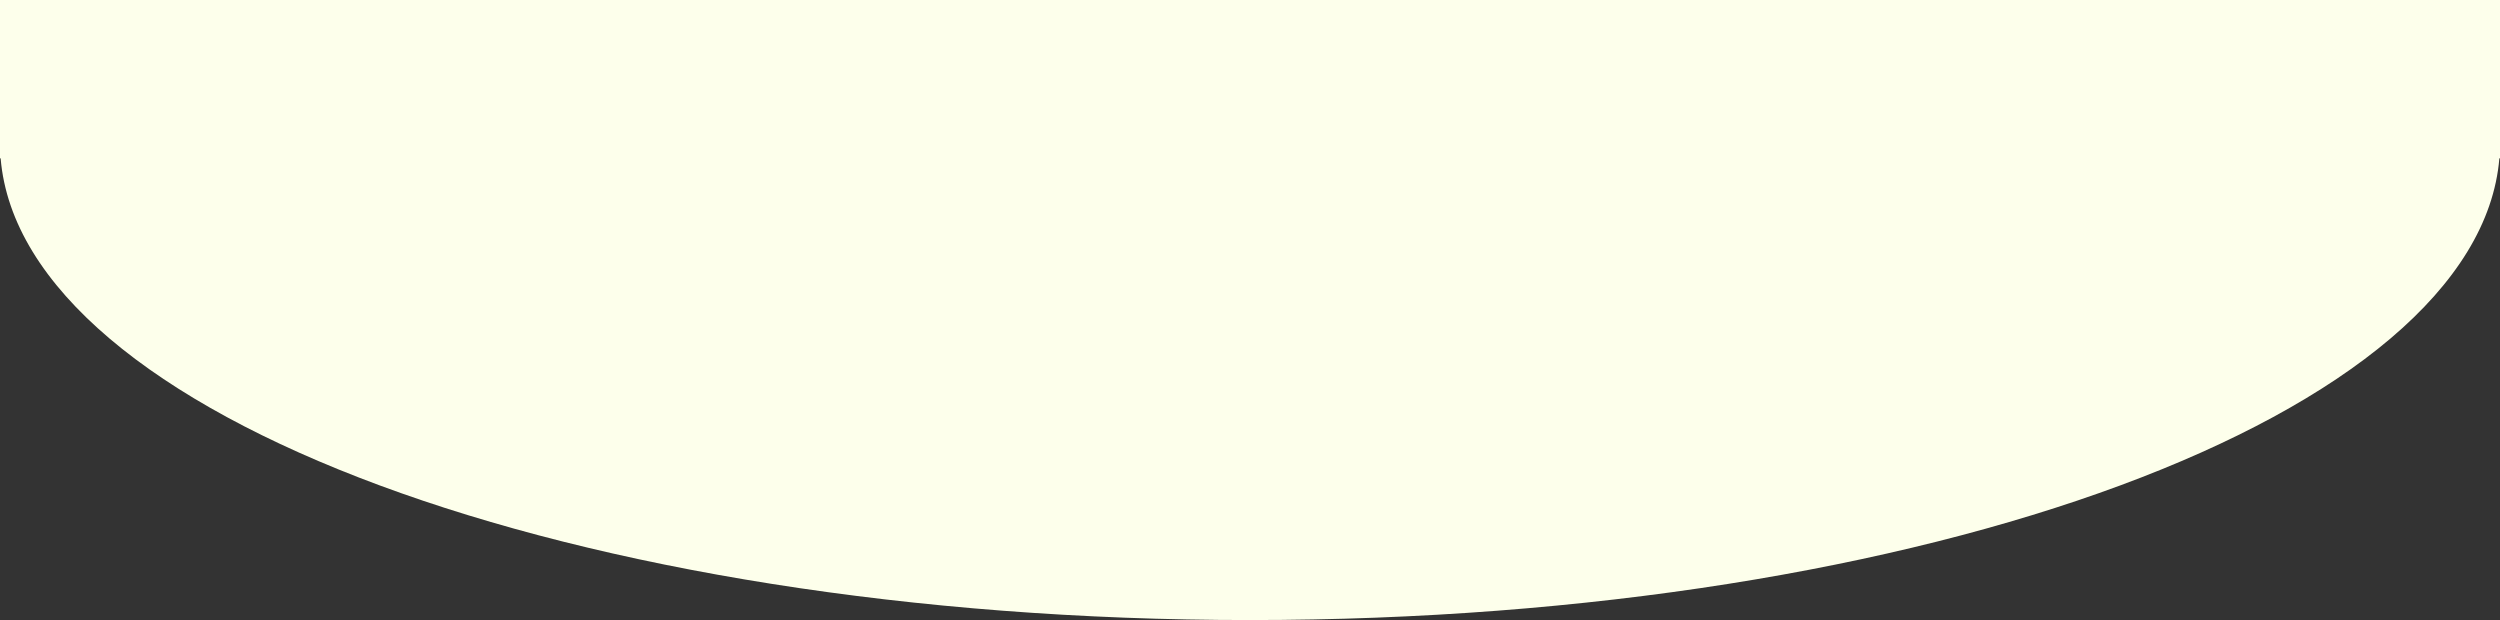 <?xml version="1.0" encoding="UTF-8"?> <svg xmlns="http://www.w3.org/2000/svg" width="2274" height="564" viewBox="0 0 2274 564" fill="none"><rect x="0" y="0" width="2274" height="564" fill="#333333" stroke="none"/> <path fill-rule="evenodd" clip-rule="evenodd" d="M2274 0H0V130V144H0.58C19.942 377.212 521.324 564 1137 564C1752.68 564 2254.06 377.212 2273.42 144H2274V130V0Z" fill="#FDFFEB"></path> </svg> 
